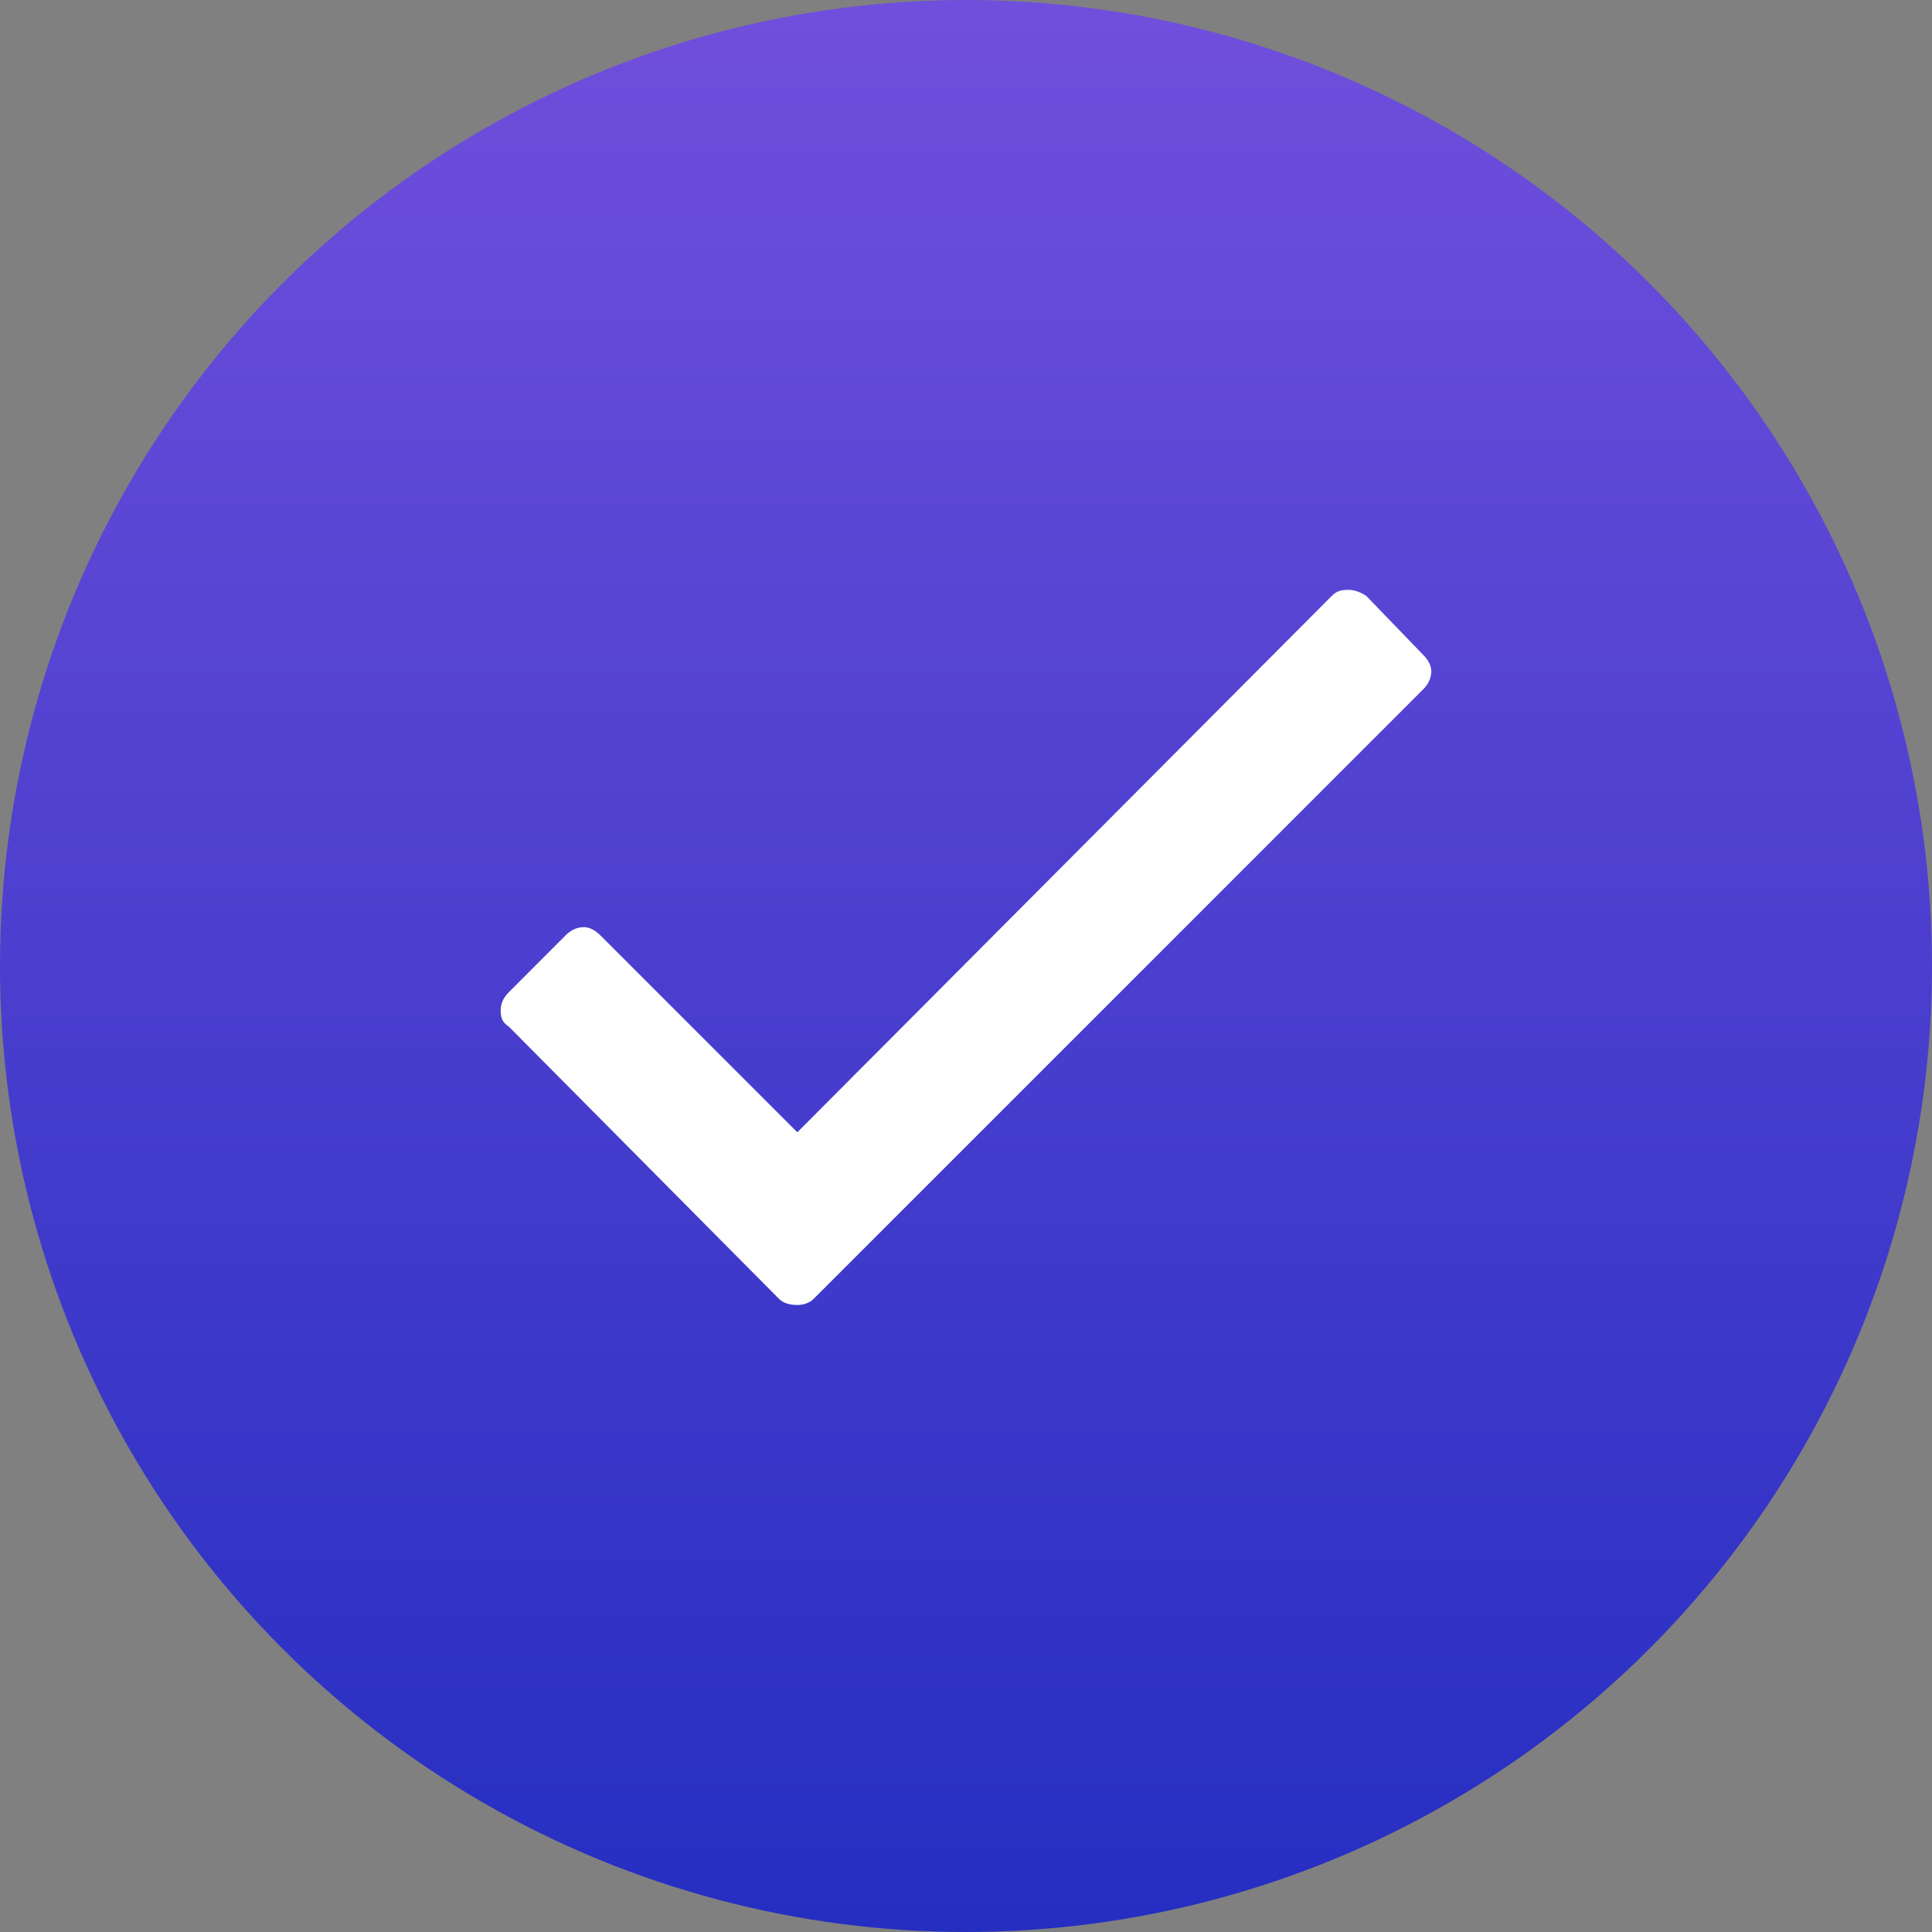 <svg width="26" height="26" viewBox="0 0 26 26" fill="none" xmlns="http://www.w3.org/2000/svg">
<rect x="0" y="0" width="26" height="26" fill="#808080" stroke="none"/>
<circle cx="13" cy="13" r="13" fill="url(#paint0_linear_132_1868)"/>
<path d="M17.922 8.02C17.977 7.965 18.031 7.938 18.141 7.938C18.223 7.938 18.305 7.965 18.387 8.02L19.152 8.812C19.207 8.867 19.262 8.949 19.262 9.031C19.262 9.141 19.207 9.223 19.152 9.277L10.949 17.48C10.895 17.535 10.812 17.562 10.73 17.562C10.621 17.562 10.539 17.535 10.484 17.48L6.848 13.816C6.766 13.762 6.738 13.707 6.738 13.598C6.738 13.516 6.766 13.434 6.848 13.352L7.613 12.586C7.668 12.531 7.75 12.477 7.859 12.477C7.941 12.477 8.023 12.531 8.078 12.586L10.73 15.238L17.922 8.02Z" fill="white"/>
<defs>
<linearGradient id="paint0_linear_132_1868" x1="13" y1="0" x2="13" y2="26" gradientUnits="userSpaceOnUse">
<stop stop-color="#704FDC"/>
<stop offset="1" stop-color="#252EC1"/>
</linearGradient>
</defs>
</svg>
